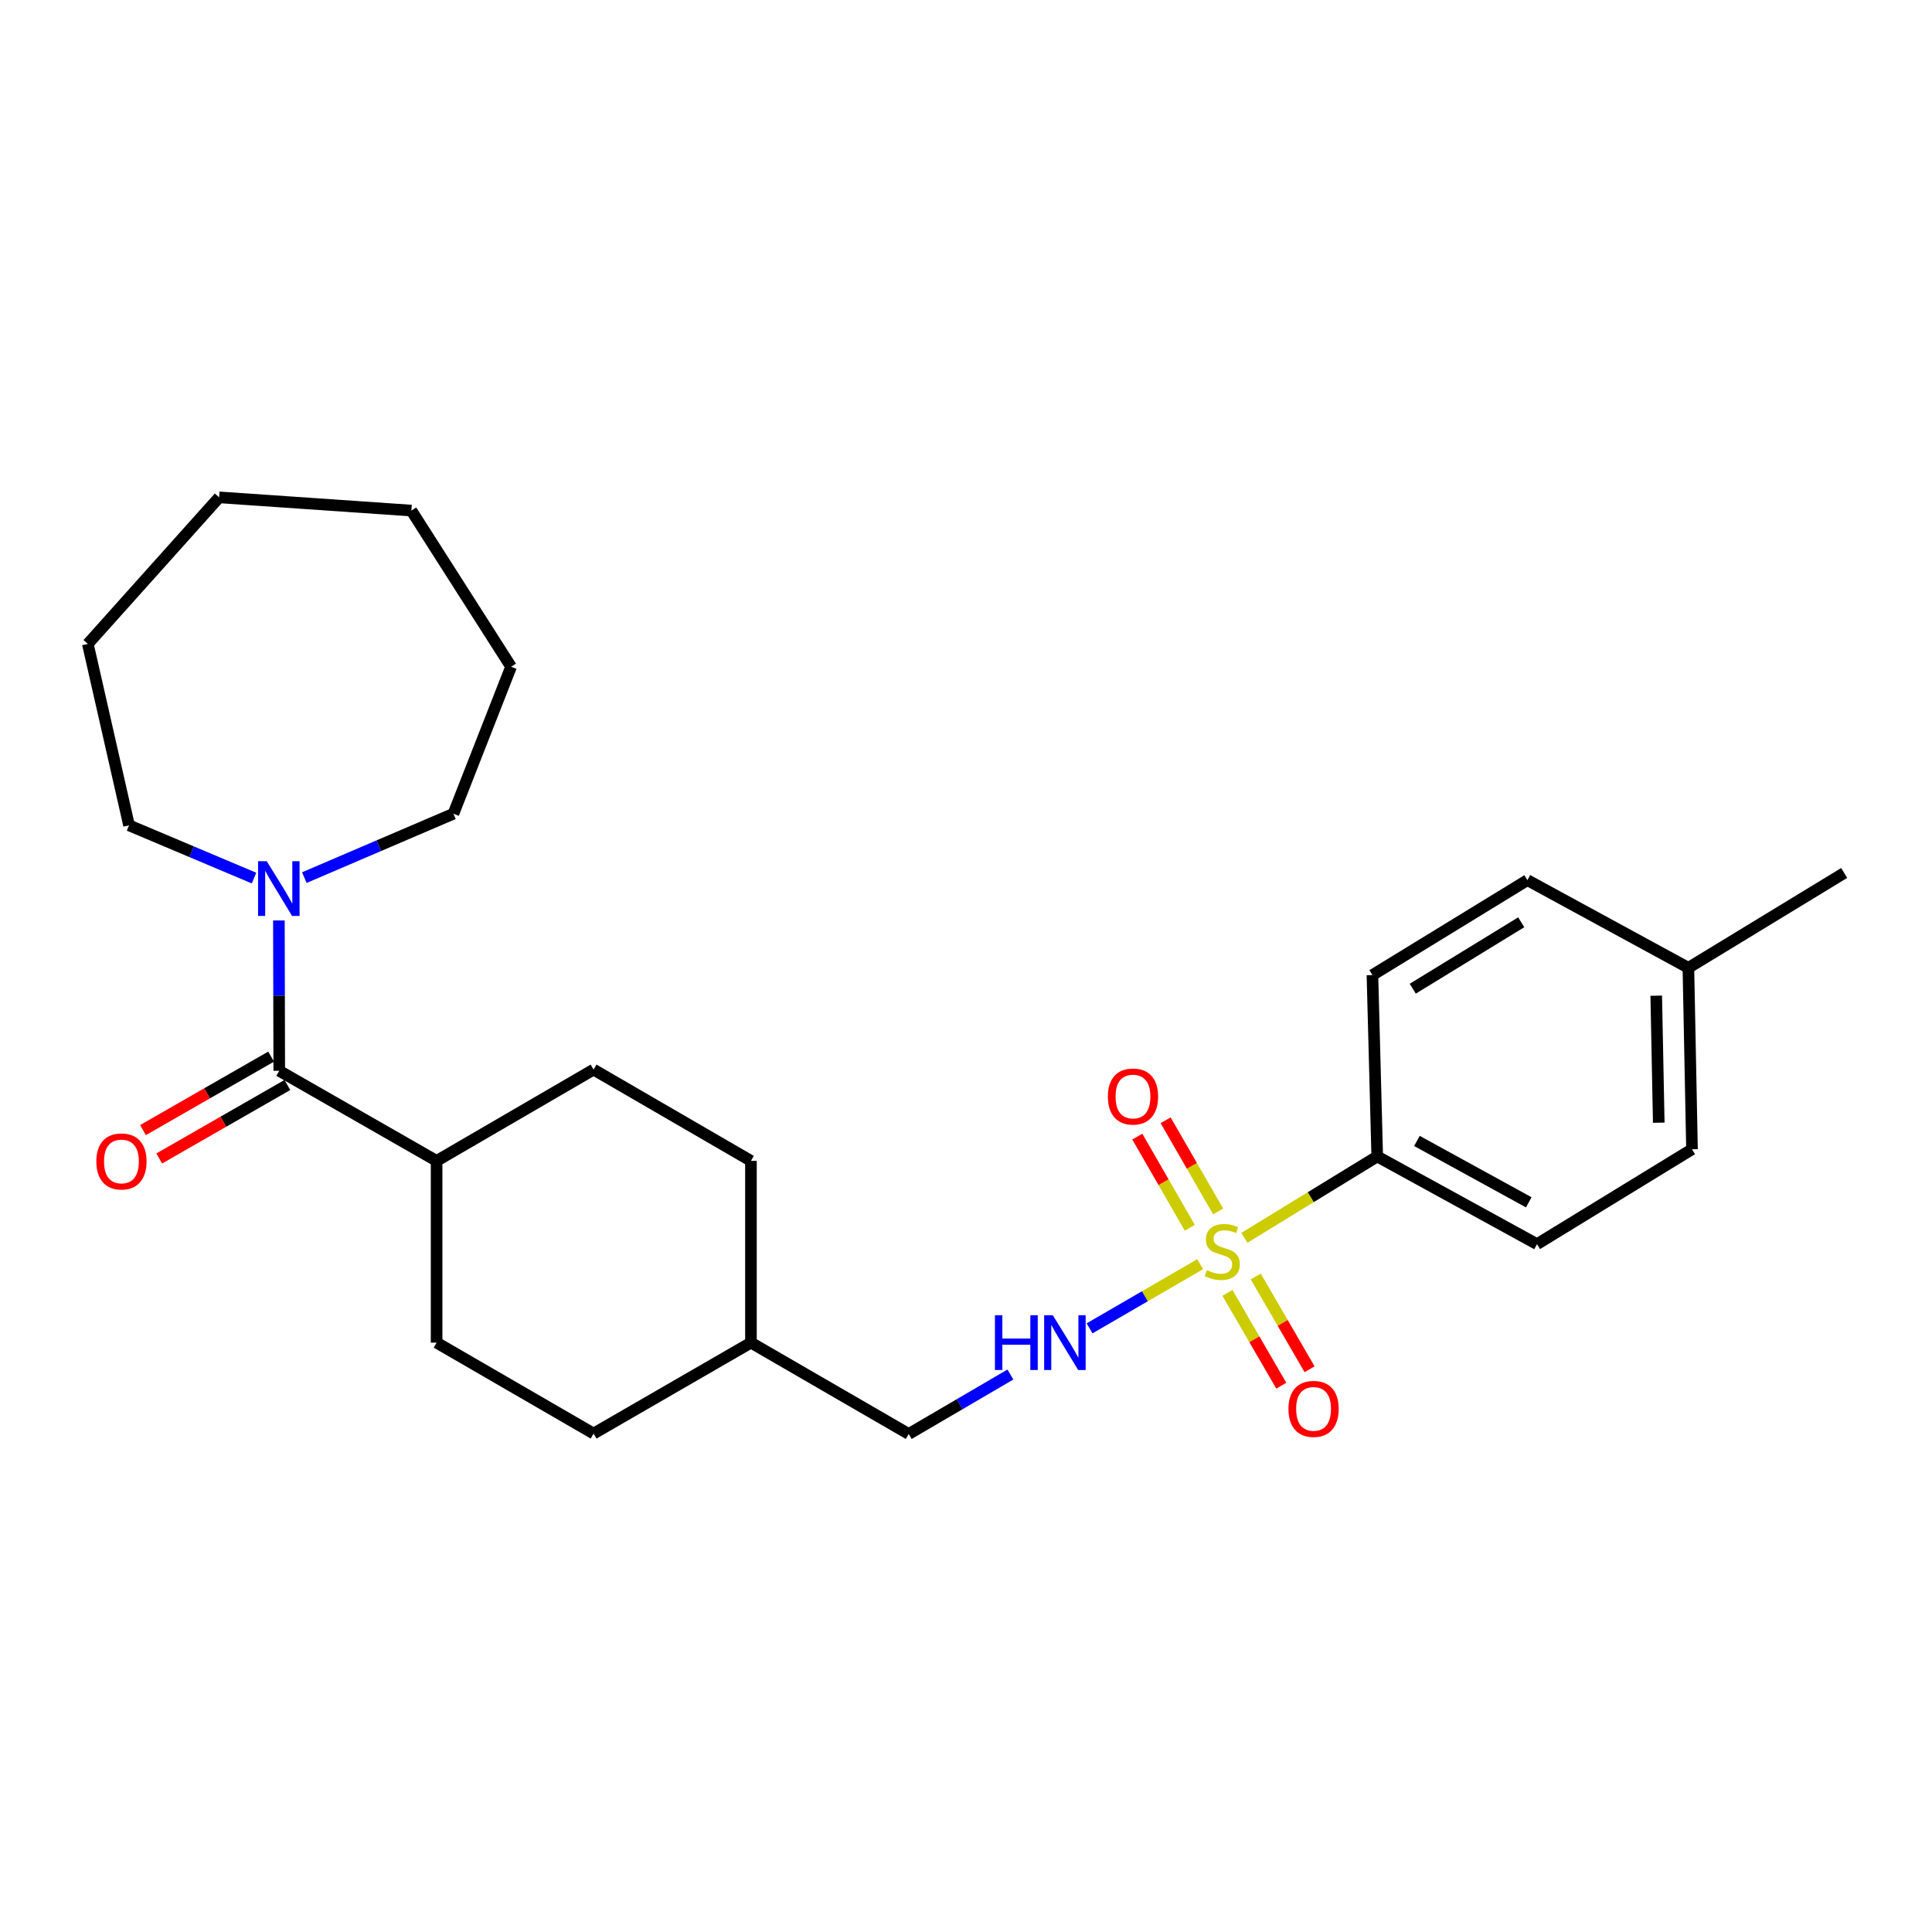 <?xml version='1.0' encoding='iso-8859-1'?>
<svg version='1.1' baseProfile='full'
              xmlns='http://www.w3.org/2000/svg'
                      xmlns:rdkit='http://www.rdkit.org/xml'
                      xmlns:xlink='http://www.w3.org/1999/xlink'
                  xml:space='preserve'
width='1000px' height='1000px' viewBox='0 0 1000 1000'>
<!-- END OF HEADER -->
<rect style='opacity:1.0;fill:#FFFFFF;stroke:none' width='1000' height='1000' x='0' y='0'> </rect>
<path class='bond-2' d='M 621.21,654.338 L 592.585,670.943' style='fill:none;fill-rule:evenodd;stroke:#CCCC00;stroke-width:6px;stroke-linecap:butt;stroke-linejoin:miter;stroke-opacity:1' />
<path class='bond-2' d='M 592.585,670.943 L 563.959,687.548' style='fill:none;fill-rule:evenodd;stroke:#0000FF;stroke-width:6px;stroke-linecap:butt;stroke-linejoin:miter;stroke-opacity:1' />
<path class='bond-3' d='M 644.076,640.704 L 678.464,619.641' style='fill:none;fill-rule:evenodd;stroke:#CCCC00;stroke-width:6px;stroke-linecap:butt;stroke-linejoin:miter;stroke-opacity:1' />
<path class='bond-3' d='M 678.464,619.641 L 712.852,598.579' style='fill:none;fill-rule:evenodd;stroke:#000000;stroke-width:6px;stroke-linecap:butt;stroke-linejoin:miter;stroke-opacity:1' />
<path class='bond-4' d='M 635.323,669.187 L 649.258,693.206' style='fill:none;fill-rule:evenodd;stroke:#CCCC00;stroke-width:6px;stroke-linecap:butt;stroke-linejoin:miter;stroke-opacity:1' />
<path class='bond-4' d='M 649.258,693.206 L 663.194,717.226' style='fill:none;fill-rule:evenodd;stroke:#FF0000;stroke-width:6px;stroke-linecap:butt;stroke-linejoin:miter;stroke-opacity:1' />
<path class='bond-4' d='M 649.964,660.692 L 663.9,684.712' style='fill:none;fill-rule:evenodd;stroke:#CCCC00;stroke-width:6px;stroke-linecap:butt;stroke-linejoin:miter;stroke-opacity:1' />
<path class='bond-4' d='M 663.9,684.712 L 677.835,708.731' style='fill:none;fill-rule:evenodd;stroke:#FF0000;stroke-width:6px;stroke-linecap:butt;stroke-linejoin:miter;stroke-opacity:1' />
<path class='bond-5' d='M 630.512,627.047 L 616.92,603.451' style='fill:none;fill-rule:evenodd;stroke:#CCCC00;stroke-width:6px;stroke-linecap:butt;stroke-linejoin:miter;stroke-opacity:1' />
<path class='bond-5' d='M 616.92,603.451 L 603.329,579.856' style='fill:none;fill-rule:evenodd;stroke:#FF0000;stroke-width:6px;stroke-linecap:butt;stroke-linejoin:miter;stroke-opacity:1' />
<path class='bond-5' d='M 615.844,635.496 L 602.252,611.9' style='fill:none;fill-rule:evenodd;stroke:#CCCC00;stroke-width:6px;stroke-linecap:butt;stroke-linejoin:miter;stroke-opacity:1' />
<path class='bond-5' d='M 602.252,611.9 L 588.661,588.305' style='fill:none;fill-rule:evenodd;stroke:#FF0000;stroke-width:6px;stroke-linecap:butt;stroke-linejoin:miter;stroke-opacity:1' />
<path class='bond-0' d='M 144.536,554.248 L 225.984,600.873' style='fill:none;fill-rule:evenodd;stroke:#000000;stroke-width:6px;stroke-linecap:butt;stroke-linejoin:miter;stroke-opacity:1' />
<path class='bond-1' d='M 144.536,554.248 L 144.447,515.341' style='fill:none;fill-rule:evenodd;stroke:#000000;stroke-width:6px;stroke-linecap:butt;stroke-linejoin:miter;stroke-opacity:1' />
<path class='bond-1' d='M 144.447,515.341 L 144.357,476.434' style='fill:none;fill-rule:evenodd;stroke:#0000FF;stroke-width:6px;stroke-linecap:butt;stroke-linejoin:miter;stroke-opacity:1' />
<path class='bond-7' d='M 140.326,546.906 L 107.165,565.92' style='fill:none;fill-rule:evenodd;stroke:#000000;stroke-width:6px;stroke-linecap:butt;stroke-linejoin:miter;stroke-opacity:1' />
<path class='bond-7' d='M 107.165,565.92 L 74.005,584.934' style='fill:none;fill-rule:evenodd;stroke:#FF0000;stroke-width:6px;stroke-linecap:butt;stroke-linejoin:miter;stroke-opacity:1' />
<path class='bond-7' d='M 148.746,561.59 L 115.586,580.605' style='fill:none;fill-rule:evenodd;stroke:#000000;stroke-width:6px;stroke-linecap:butt;stroke-linejoin:miter;stroke-opacity:1' />
<path class='bond-7' d='M 115.586,580.605 L 82.425,599.619' style='fill:none;fill-rule:evenodd;stroke:#FF0000;stroke-width:6px;stroke-linecap:butt;stroke-linejoin:miter;stroke-opacity:1' />
<path class='bond-19' d='M 157.518,454.259 L 196.105,437.72' style='fill:none;fill-rule:evenodd;stroke:#0000FF;stroke-width:6px;stroke-linecap:butt;stroke-linejoin:miter;stroke-opacity:1' />
<path class='bond-19' d='M 196.105,437.72 L 234.693,421.181' style='fill:none;fill-rule:evenodd;stroke:#000000;stroke-width:6px;stroke-linecap:butt;stroke-linejoin:miter;stroke-opacity:1' />
<path class='bond-20' d='M 131.476,454.494 L 99.134,440.842' style='fill:none;fill-rule:evenodd;stroke:#0000FF;stroke-width:6px;stroke-linecap:butt;stroke-linejoin:miter;stroke-opacity:1' />
<path class='bond-20' d='M 99.134,440.842 L 66.792,427.19' style='fill:none;fill-rule:evenodd;stroke:#000000;stroke-width:6px;stroke-linecap:butt;stroke-linejoin:miter;stroke-opacity:1' />
<path class='bond-12' d='M 522.979,711.453 L 496.669,726.839' style='fill:none;fill-rule:evenodd;stroke:#0000FF;stroke-width:6px;stroke-linecap:butt;stroke-linejoin:miter;stroke-opacity:1' />
<path class='bond-12' d='M 496.669,726.839 L 470.358,742.226' style='fill:none;fill-rule:evenodd;stroke:#000000;stroke-width:6px;stroke-linecap:butt;stroke-linejoin:miter;stroke-opacity:1' />
<path class='bond-8' d='M 712.852,598.579 L 795.551,643.972' style='fill:none;fill-rule:evenodd;stroke:#000000;stroke-width:6px;stroke-linecap:butt;stroke-linejoin:miter;stroke-opacity:1' />
<path class='bond-8' d='M 733.402,590.549 L 791.291,622.324' style='fill:none;fill-rule:evenodd;stroke:#000000;stroke-width:6px;stroke-linecap:butt;stroke-linejoin:miter;stroke-opacity:1' />
<path class='bond-9' d='M 712.852,598.579 L 710.369,504.689' style='fill:none;fill-rule:evenodd;stroke:#000000;stroke-width:6px;stroke-linecap:butt;stroke-linejoin:miter;stroke-opacity:1' />
<path class='bond-6' d='M 225.984,600.873 L 225.984,694.952' style='fill:none;fill-rule:evenodd;stroke:#000000;stroke-width:6px;stroke-linecap:butt;stroke-linejoin:miter;stroke-opacity:1' />
<path class='bond-27' d='M 225.984,600.873 L 307.235,553.618' style='fill:none;fill-rule:evenodd;stroke:#000000;stroke-width:6px;stroke-linecap:butt;stroke-linejoin:miter;stroke-opacity:1' />
<path class='bond-14' d='M 795.551,643.972 L 875.777,594.855' style='fill:none;fill-rule:evenodd;stroke:#000000;stroke-width:6px;stroke-linecap:butt;stroke-linejoin:miter;stroke-opacity:1' />
<path class='bond-13' d='M 710.369,504.689 L 790.576,455.562' style='fill:none;fill-rule:evenodd;stroke:#000000;stroke-width:6px;stroke-linecap:butt;stroke-linejoin:miter;stroke-opacity:1' />
<path class='bond-13' d='M 731.241,511.754 L 787.386,477.366' style='fill:none;fill-rule:evenodd;stroke:#000000;stroke-width:6px;stroke-linecap:butt;stroke-linejoin:miter;stroke-opacity:1' />
<path class='bond-10' d='M 225.984,694.952 L 307.235,742.01' style='fill:none;fill-rule:evenodd;stroke:#000000;stroke-width:6px;stroke-linecap:butt;stroke-linejoin:miter;stroke-opacity:1' />
<path class='bond-11' d='M 307.235,553.618 L 388.693,600.873' style='fill:none;fill-rule:evenodd;stroke:#000000;stroke-width:6px;stroke-linecap:butt;stroke-linejoin:miter;stroke-opacity:1' />
<path class='bond-18' d='M 470.358,742.226 L 388.693,694.952' style='fill:none;fill-rule:evenodd;stroke:#000000;stroke-width:6px;stroke-linecap:butt;stroke-linejoin:miter;stroke-opacity:1' />
<path class='bond-15' d='M 790.576,455.562 L 873.906,500.946' style='fill:none;fill-rule:evenodd;stroke:#000000;stroke-width:6px;stroke-linecap:butt;stroke-linejoin:miter;stroke-opacity:1' />
<path class='bond-26' d='M 875.777,594.855 L 873.906,500.946' style='fill:none;fill-rule:evenodd;stroke:#000000;stroke-width:6px;stroke-linecap:butt;stroke-linejoin:miter;stroke-opacity:1' />
<path class='bond-26' d='M 858.572,581.106 L 857.262,515.369' style='fill:none;fill-rule:evenodd;stroke:#000000;stroke-width:6px;stroke-linecap:butt;stroke-linejoin:miter;stroke-opacity:1' />
<path class='bond-21' d='M 873.906,500.946 L 954.545,451.847' style='fill:none;fill-rule:evenodd;stroke:#000000;stroke-width:6px;stroke-linecap:butt;stroke-linejoin:miter;stroke-opacity:1' />
<path class='bond-16' d='M 388.693,600.873 L 388.693,694.952' style='fill:none;fill-rule:evenodd;stroke:#000000;stroke-width:6px;stroke-linecap:butt;stroke-linejoin:miter;stroke-opacity:1' />
<path class='bond-17' d='M 307.235,742.01 L 388.693,694.952' style='fill:none;fill-rule:evenodd;stroke:#000000;stroke-width:6px;stroke-linecap:butt;stroke-linejoin:miter;stroke-opacity:1' />
<path class='bond-23' d='M 234.693,421.181 L 264.532,345.111' style='fill:none;fill-rule:evenodd;stroke:#000000;stroke-width:6px;stroke-linecap:butt;stroke-linejoin:miter;stroke-opacity:1' />
<path class='bond-22' d='M 66.792,427.19 L 45.455,333.29' style='fill:none;fill-rule:evenodd;stroke:#000000;stroke-width:6px;stroke-linecap:butt;stroke-linejoin:miter;stroke-opacity:1' />
<path class='bond-25' d='M 45.455,333.29 L 113.427,257.428' style='fill:none;fill-rule:evenodd;stroke:#000000;stroke-width:6px;stroke-linecap:butt;stroke-linejoin:miter;stroke-opacity:1' />
<path class='bond-24' d='M 264.532,345.111 L 212.932,264.274' style='fill:none;fill-rule:evenodd;stroke:#000000;stroke-width:6px;stroke-linecap:butt;stroke-linejoin:miter;stroke-opacity:1' />
<path class='bond-28' d='M 212.932,264.274 L 113.427,257.428' style='fill:none;fill-rule:evenodd;stroke:#000000;stroke-width:6px;stroke-linecap:butt;stroke-linejoin:miter;stroke-opacity:1' />
<path  class='atom-0' d='M 624.644 657.426
Q 624.964 657.546, 626.284 658.106
Q 627.604 658.666, 629.044 659.026
Q 630.524 659.346, 631.964 659.346
Q 634.644 659.346, 636.204 658.066
Q 637.764 656.746, 637.764 654.466
Q 637.764 652.906, 636.964 651.946
Q 636.204 650.986, 635.004 650.466
Q 633.804 649.946, 631.804 649.346
Q 629.284 648.586, 627.764 647.866
Q 626.284 647.146, 625.204 645.626
Q 624.164 644.106, 624.164 641.546
Q 624.164 637.986, 626.564 635.786
Q 629.004 633.586, 633.804 633.586
Q 637.084 633.586, 640.804 635.146
L 639.884 638.226
Q 636.484 636.826, 633.924 636.826
Q 631.164 636.826, 629.644 637.986
Q 628.124 639.106, 628.164 641.066
Q 628.164 642.586, 628.924 643.506
Q 629.724 644.426, 630.844 644.946
Q 632.004 645.466, 633.924 646.066
Q 636.484 646.866, 638.004 647.666
Q 639.524 648.466, 640.604 650.106
Q 641.724 651.706, 641.724 654.466
Q 641.724 658.386, 639.084 660.506
Q 636.484 662.586, 632.124 662.586
Q 629.604 662.586, 627.684 662.026
Q 625.804 661.506, 623.564 660.586
L 624.644 657.426
' fill='#CCCC00'/>
<path  class='atom-2' d='M 138.059 445.756
L 147.339 460.756
Q 148.259 462.236, 149.739 464.916
Q 151.219 467.596, 151.299 467.756
L 151.299 445.756
L 155.059 445.756
L 155.059 474.076
L 151.179 474.076
L 141.219 457.676
Q 140.059 455.756, 138.819 453.556
Q 137.619 451.356, 137.259 450.676
L 137.259 474.076
L 133.579 474.076
L 133.579 445.756
L 138.059 445.756
' fill='#0000FF'/>
<path  class='atom-3' d='M 514.976 680.792
L 518.816 680.792
L 518.816 692.832
L 533.296 692.832
L 533.296 680.792
L 537.136 680.792
L 537.136 709.112
L 533.296 709.112
L 533.296 696.032
L 518.816 696.032
L 518.816 709.112
L 514.976 709.112
L 514.976 680.792
' fill='#0000FF'/>
<path  class='atom-3' d='M 544.936 680.792
L 554.216 695.792
Q 555.136 697.272, 556.616 699.952
Q 558.096 702.632, 558.176 702.792
L 558.176 680.792
L 561.936 680.792
L 561.936 709.112
L 558.056 709.112
L 548.096 692.712
Q 546.936 690.792, 545.696 688.592
Q 544.496 686.392, 544.136 685.712
L 544.136 709.112
L 540.456 709.112
L 540.456 680.792
L 544.936 680.792
' fill='#0000FF'/>
<path  class='atom-5' d='M 666.9 729.234
Q 666.9 722.434, 670.26 718.634
Q 673.62 714.834, 679.9 714.834
Q 686.18 714.834, 689.54 718.634
Q 692.9 722.434, 692.9 729.234
Q 692.9 736.114, 689.5 740.034
Q 686.1 743.914, 679.9 743.914
Q 673.66 743.914, 670.26 740.034
Q 666.9 736.154, 666.9 729.234
M 679.9 740.714
Q 684.22 740.714, 686.54 737.834
Q 688.9 734.914, 688.9 729.234
Q 688.9 723.674, 686.54 720.874
Q 684.22 718.034, 679.9 718.034
Q 675.58 718.034, 673.22 720.834
Q 670.9 723.634, 670.9 729.234
Q 670.9 734.954, 673.22 737.834
Q 675.58 740.714, 679.9 740.714
' fill='#FF0000'/>
<path  class='atom-6' d='M 573.433 567.56
Q 573.433 560.76, 576.793 556.96
Q 580.153 553.16, 586.433 553.16
Q 592.713 553.16, 596.073 556.96
Q 599.433 560.76, 599.433 567.56
Q 599.433 574.44, 596.033 578.36
Q 592.633 582.24, 586.433 582.24
Q 580.193 582.24, 576.793 578.36
Q 573.433 574.48, 573.433 567.56
M 586.433 579.04
Q 590.753 579.04, 593.073 576.16
Q 595.433 573.24, 595.433 567.56
Q 595.433 562, 593.073 559.2
Q 590.753 556.36, 586.433 556.36
Q 582.113 556.36, 579.753 559.16
Q 577.433 561.96, 577.433 567.56
Q 577.433 573.28, 579.753 576.16
Q 582.113 579.04, 586.433 579.04
' fill='#FF0000'/>
<path  class='atom-8' d='M 49.861 601.16
Q 49.861 594.36, 53.221 590.56
Q 56.581 586.76, 62.861 586.76
Q 69.141 586.76, 72.501 590.56
Q 75.862 594.36, 75.862 601.16
Q 75.862 608.04, 72.462 611.96
Q 69.061 615.84, 62.861 615.84
Q 56.621 615.84, 53.221 611.96
Q 49.861 608.08, 49.861 601.16
M 62.861 612.64
Q 67.181 612.64, 69.501 609.76
Q 71.862 606.84, 71.862 601.16
Q 71.862 595.6, 69.501 592.8
Q 67.181 589.96, 62.861 589.96
Q 58.541 589.96, 56.181 592.76
Q 53.861 595.56, 53.861 601.16
Q 53.861 606.88, 56.181 609.76
Q 58.541 612.64, 62.861 612.64
' fill='#FF0000'/>
</svg>
